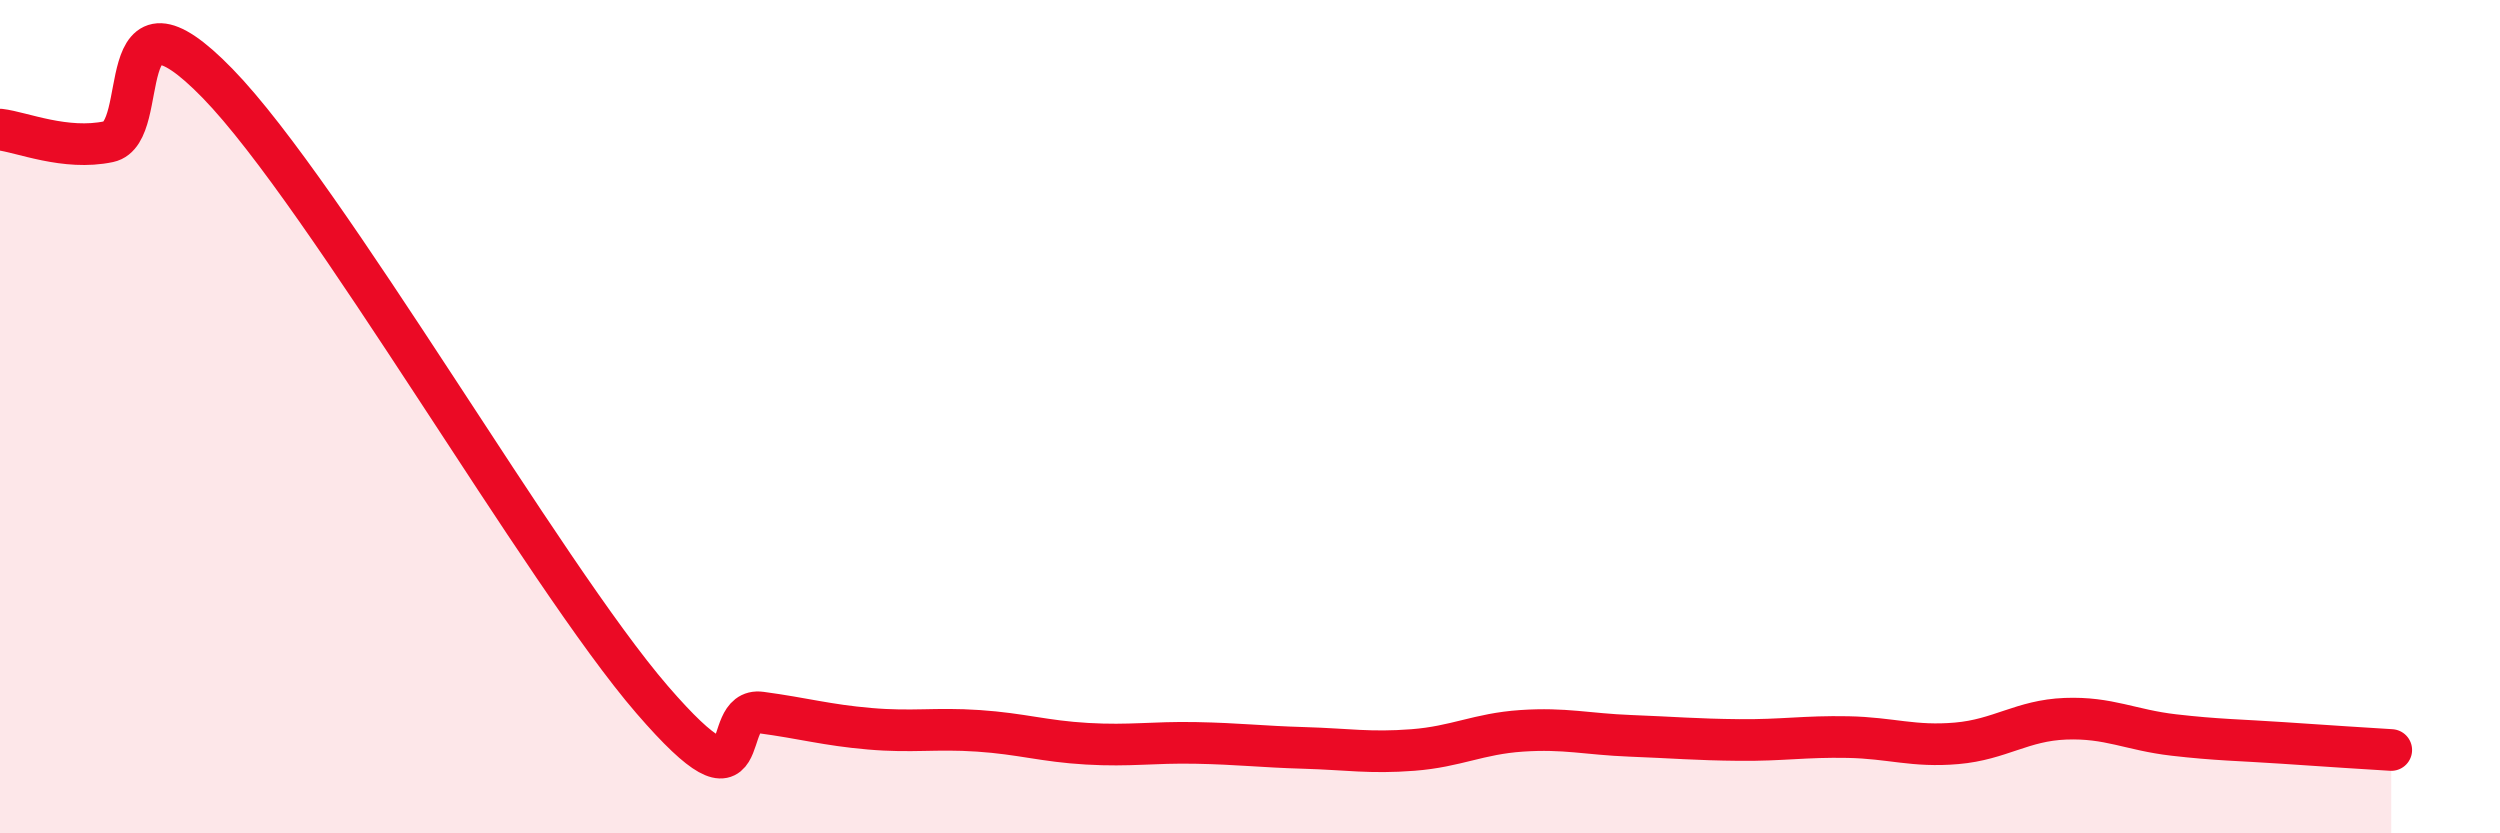 
    <svg width="60" height="20" viewBox="0 0 60 20" xmlns="http://www.w3.org/2000/svg">
      <path
        d="M 0,3.11 C 0.52,3.17 1.57,3.62 2.61,3.4 C 3.65,3.18 2.61,-0.68 5.22,2 C 7.83,4.68 13.04,13.77 15.65,16.79 C 18.26,19.81 17.22,16.96 18.26,17.1 C 19.3,17.24 19.83,17.4 20.87,17.49 C 21.91,17.58 22.44,17.47 23.48,17.54 C 24.52,17.61 25.05,17.79 26.09,17.85 C 27.13,17.91 27.66,17.81 28.7,17.83 C 29.74,17.85 30.26,17.92 31.3,17.95 C 32.34,17.98 32.87,18.08 33.91,18 C 34.95,17.92 35.48,17.61 36.52,17.54 C 37.56,17.47 38.09,17.62 39.13,17.66 C 40.17,17.7 40.7,17.75 41.74,17.76 C 42.78,17.77 43.31,17.67 44.35,17.69 C 45.39,17.71 45.92,17.93 46.96,17.84 C 48,17.75 48.53,17.29 49.57,17.25 C 50.61,17.21 51.13,17.52 52.17,17.64 C 53.21,17.76 53.74,17.76 54.78,17.83 C 55.82,17.9 56.87,17.97 57.39,18L57.39 20L0 20Z"
        fill="#EB0A25"
        opacity="0.1"
        stroke-linecap="round"
        stroke-linejoin="round"
      />
      <path
        d="M 0,3.11 C 0.52,3.17 1.57,3.62 2.61,3.4 C 3.65,3.18 2.61,-0.68 5.22,2 C 7.83,4.68 13.04,13.77 15.65,16.79 C 18.26,19.81 17.22,16.96 18.26,17.1 C 19.3,17.24 19.83,17.4 20.87,17.49 C 21.91,17.58 22.44,17.47 23.48,17.54 C 24.52,17.61 25.05,17.79 26.09,17.85 C 27.13,17.91 27.66,17.81 28.7,17.83 C 29.74,17.85 30.26,17.92 31.3,17.95 C 32.34,17.98 32.87,18.08 33.91,18 C 34.95,17.92 35.48,17.61 36.52,17.54 C 37.56,17.47 38.09,17.62 39.13,17.66 C 40.17,17.7 40.7,17.75 41.74,17.76 C 42.78,17.77 43.31,17.67 44.35,17.69 C 45.39,17.71 45.92,17.93 46.96,17.84 C 48,17.75 48.53,17.29 49.57,17.25 C 50.61,17.21 51.13,17.52 52.17,17.64 C 53.21,17.76 53.74,17.76 54.78,17.83 C 55.82,17.9 56.87,17.97 57.39,18"
        stroke="#EB0A25"
        stroke-width="1"
        fill="none"
        stroke-linecap="round"
        stroke-linejoin="round"
      />
    </svg>
  